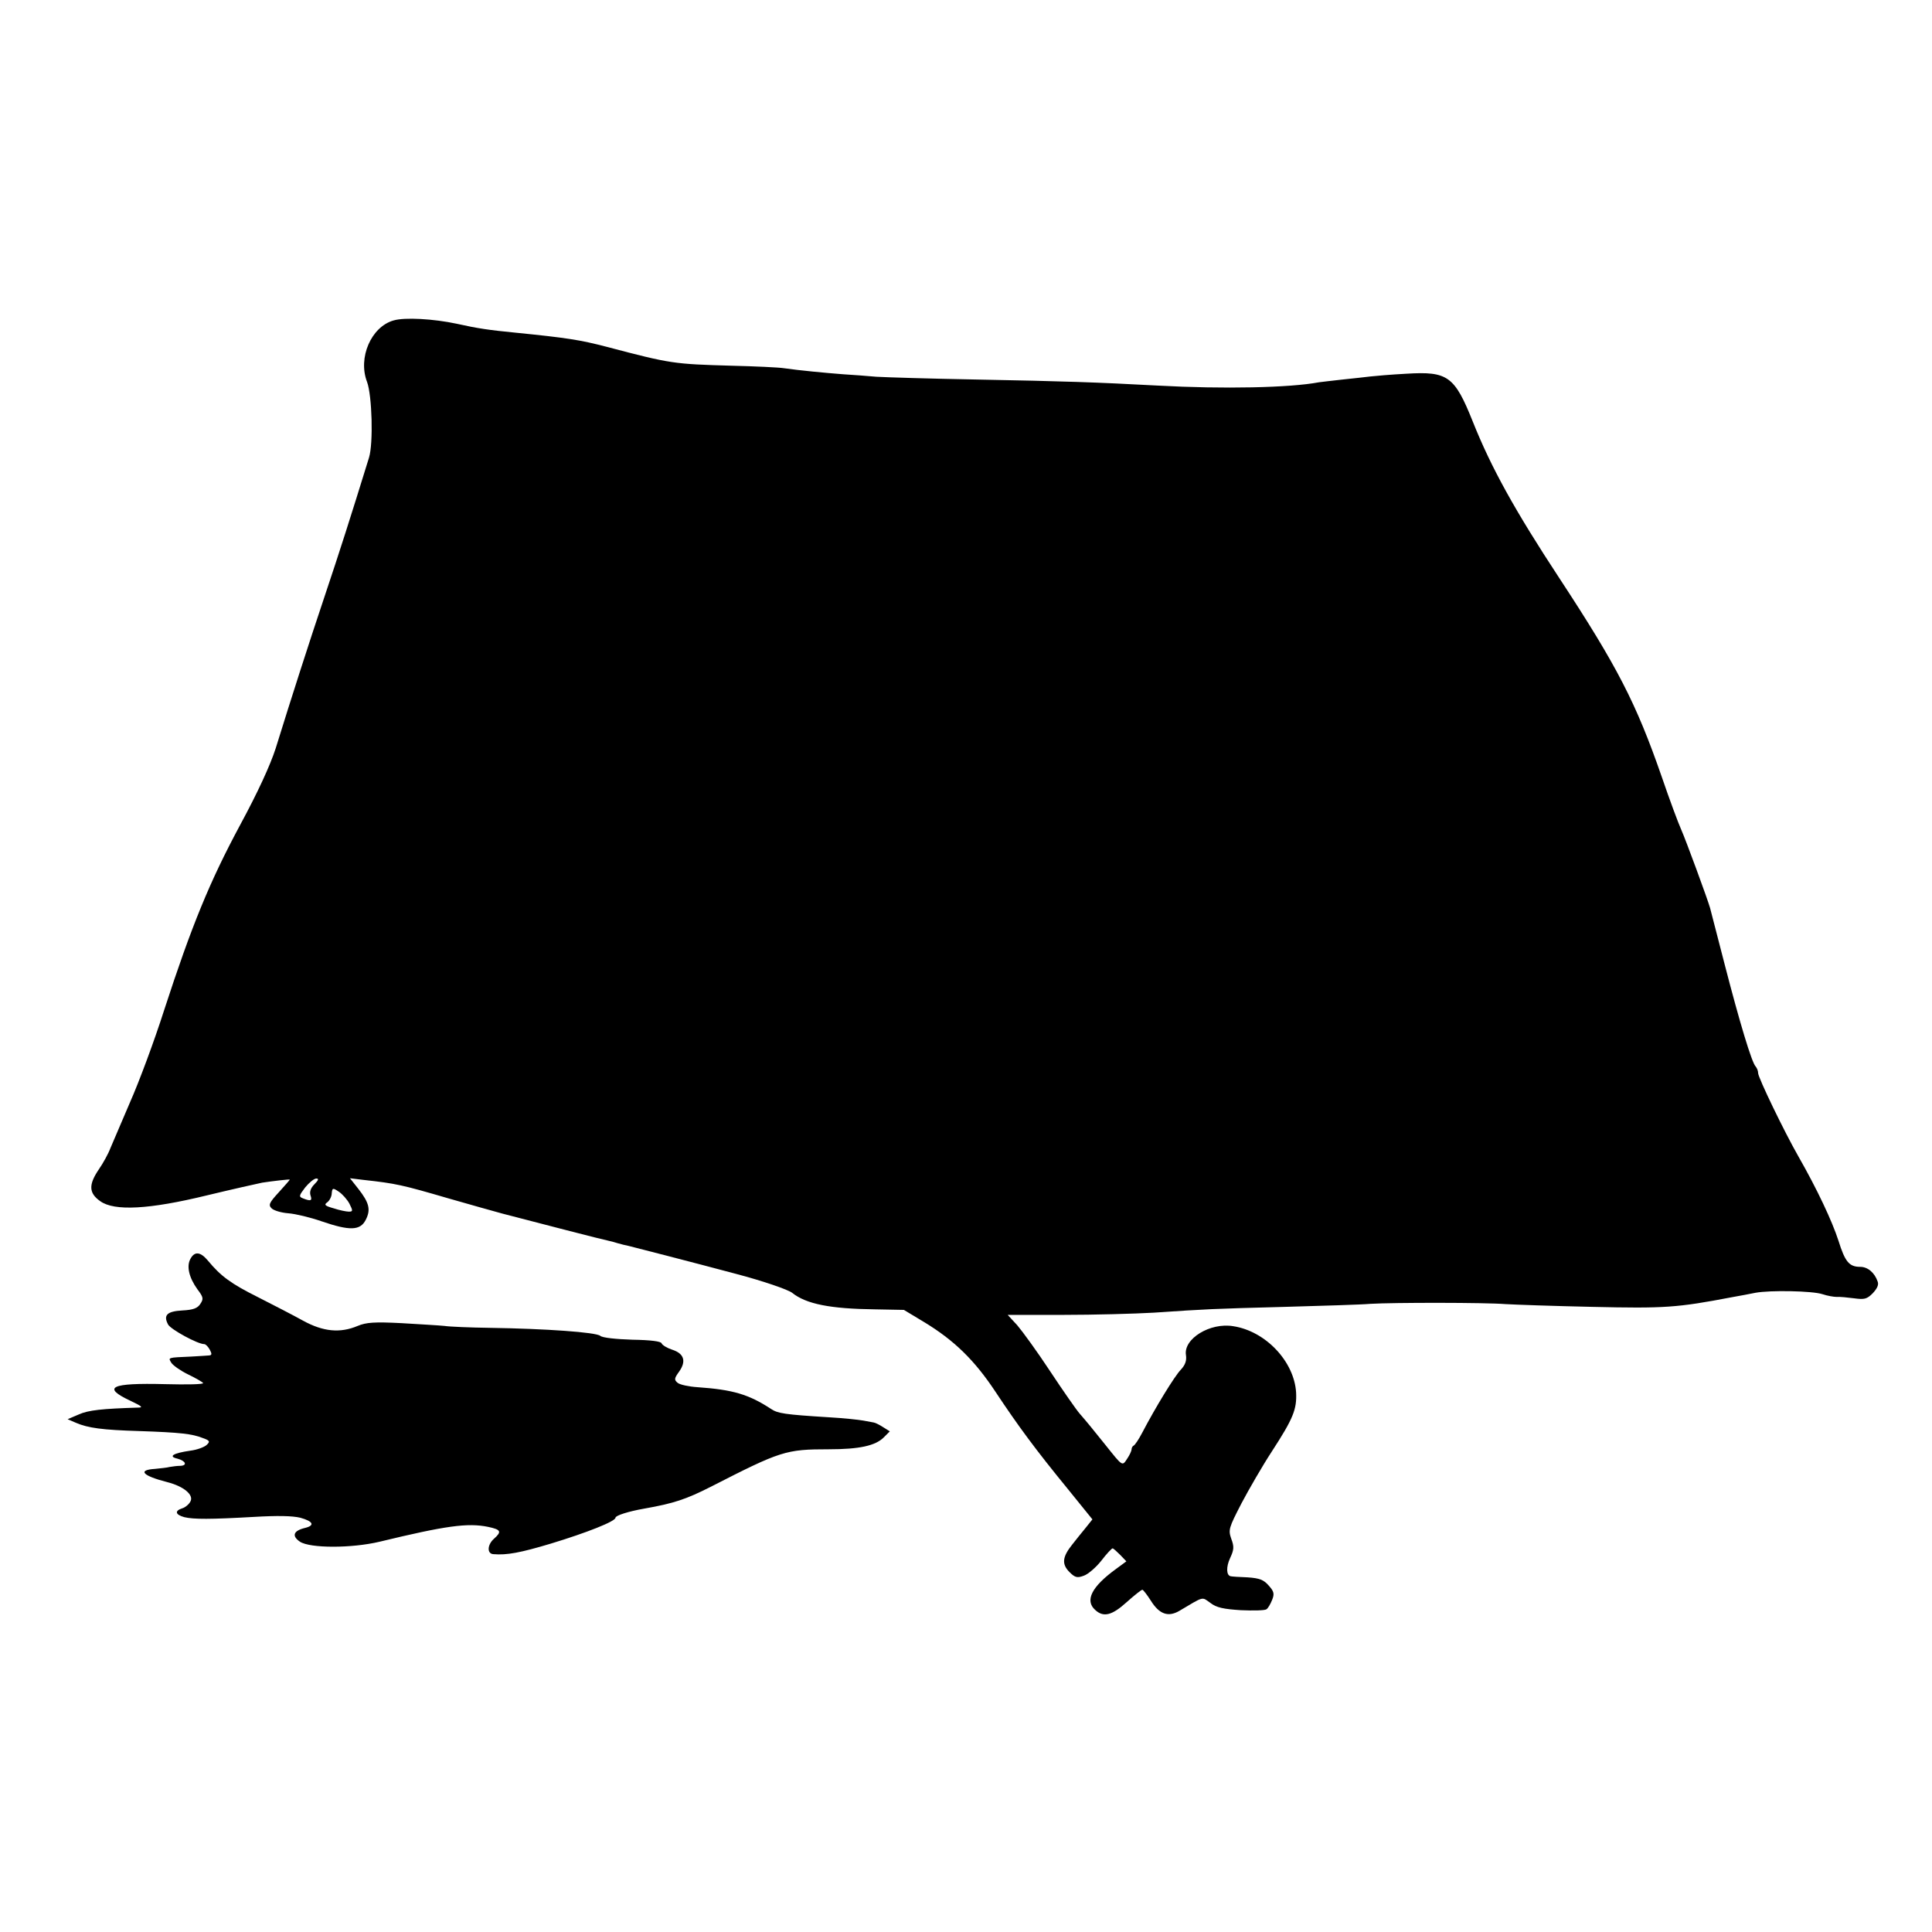 <?xml version="1.0" standalone="no"?>
<!DOCTYPE svg PUBLIC "-//W3C//DTD SVG 20010904//EN"
 "http://www.w3.org/TR/2001/REC-SVG-20010904/DTD/svg10.dtd">
<svg version="1.0" xmlns="http://www.w3.org/2000/svg"
 width="700pt" height="700pt" viewBox="0 0 700 700"
 preserveAspectRatio="xMidYMid meet">
<g transform="translate(0,700) scale(0.1,-0.1)"
fill="#000000" stroke="none">
<path d="M1426 5839 c-81 -23 -130 -135 -96 -223 18 -49 23 -222 7 -274 -67
-217 -107 -342 -159 -497 -60 -179 -122 -372 -179 -556 -20 -62 -65 -160 -130
-280 -109 -203 -174 -361 -274 -668 -36 -113 -92 -263 -124 -335 -31 -72 -63
-147 -71 -166 -7 -19 -26 -54 -42 -77 -38 -56 -36 -86 5 -115 51 -37 178 -30
387 21 91 22 181 42 200 46 40 6 100 13 100 11 0 -1 -18 -22 -40 -46 -35 -38
-38 -46 -26 -58 8 -8 35 -16 61 -18 26 -2 80 -15 120 -29 102 -35 140 -34 160
5 19 37 13 62 -27 113 l-30 38 49 -6 c118 -13 140 -18 308 -67 77 -22 165 -47
195 -55 130 -34 366 -95 383 -98 10 -2 27 -7 37 -10 10 -3 27 -7 37 -9 16 -4
231 -59 388 -101 99 -26 189 -57 205 -69 51 -41 139 -58 300 -60 l105 -2 73
-44 c109 -66 183 -138 259 -253 83 -125 145 -209 262 -352 l89 -110 -24 -30
c-13 -16 -36 -44 -49 -61 -36 -45 -39 -71 -10 -100 20 -20 28 -22 52 -13 15 5
44 30 63 54 19 25 38 45 41 45 3 0 15 -11 28 -24 l22 -23 -38 -28 c-88 -64
-113 -114 -75 -148 30 -28 61 -20 114 28 28 25 53 45 57 45 3 0 17 -18 31 -40
30 -48 62 -60 102 -37 93 55 81 52 114 29 22 -17 48 -22 110 -26 45 -2 86 -1
92 3 6 3 15 19 21 34 9 22 7 31 -12 52 -18 21 -33 27 -77 30 -30 1 -58 3 -61
4 -16 3 -17 34 -2 66 14 30 15 41 4 70 -11 32 -9 39 37 128 27 51 76 136 110
188 78 120 91 153 88 214 -7 112 -110 222 -228 240 -84 14 -181 -46 -171 -105
3 -20 -3 -36 -19 -53 -23 -24 -92 -137 -139 -227 -13 -25 -27 -46 -32 -48 -4
-2 -7 -8 -7 -13 0 -5 -7 -21 -16 -34 -18 -28 -16 -29 -79 50 -53 66 -66 82
-93 113 -13 15 -61 84 -108 155 -46 70 -100 144 -118 165 l-35 38 202 0 c111
0 258 4 327 8 193 13 209 14 475 21 138 4 277 8 310 11 83 5 417 5 490 -1 33
-2 175 -7 315 -10 261 -6 306 -3 505 35 28 5 66 12 85 16 54 10 207 7 243 -5
18 -6 41 -10 52 -10 11 1 39 -2 63 -5 37 -5 46 -3 67 18 16 17 23 31 18 43
-11 32 -36 53 -63 53 -40 0 -55 18 -79 95 -23 71 -77 186 -145 305 -52 91
-146 286 -146 302 0 8 -4 18 -9 24 -14 14 -58 160 -112 369 -27 105 -51 197
-53 205 -9 32 -88 247 -105 285 -10 22 -42 108 -70 190 -93 268 -161 400 -371
720 -161 245 -247 400 -314 568 -66 165 -91 182 -240 173 -56 -3 -114 -8 -131
-10 -16 -2 -61 -7 -100 -11 -38 -4 -77 -9 -86 -10 -105 -20 -347 -25 -584 -12
-223 12 -341 16 -660 22 -165 3 -327 8 -360 10 -33 3 -87 7 -120 9 -65 5 -160
14 -215 22 -19 3 -105 7 -190 9 -208 6 -219 7 -450 68 -100 26 -146 33 -335
52 -92 9 -134 15 -210 32 -84 18 -189 24 -229 12z m-287 -3130 c-13 -13 -18
-27 -14 -40 7 -20 1 -22 -27 -11 -16 6 -15 10 8 40 14 17 32 32 40 32 10 0 8
-6 -7 -21z m127 -70 c13 -26 13 -29 -2 -29 -9 0 -34 5 -55 12 -32 9 -36 13
-23 22 8 6 16 21 16 33 2 19 4 20 26 5 12 -8 30 -28 38 -43z"/>
<path d="M690 2439 c-15 -27 -5 -68 25 -110 22 -29 23 -35 11 -53 -10 -16 -26
-22 -65 -24 -56 -3 -70 -17 -52 -51 10 -18 107 -71 131 -71 5 0 14 -9 20 -20
8 -15 8 -20 -2 -21 -7 -1 -35 -2 -63 -4 -90 -4 -86 -3 -74 -23 7 -10 34 -29
61 -42 27 -13 51 -27 54 -31 2 -5 -60 -6 -138 -4 -197 5 -231 -11 -124 -61 40
-19 46 -24 26 -24 -129 -4 -180 -9 -215 -25 l-40 -17 30 -13 c44 -19 96 -26
230 -30 147 -5 191 -10 229 -25 26 -9 28 -13 15 -25 -8 -8 -35 -18 -59 -21
-63 -9 -82 -21 -47 -29 30 -8 37 -25 10 -26 -10 0 -27 -2 -38 -4 -11 -3 -35
-5 -53 -7 -65 -4 -46 -25 44 -48 59 -15 97 -46 84 -70 -5 -10 -19 -22 -30 -25
-28 -9 -25 -23 8 -32 34 -8 94 -8 252 1 85 5 139 4 168 -3 47 -13 54 -28 17
-37 -42 -10 -49 -29 -18 -50 37 -24 187 -24 288 0 240 58 319 69 393 54 47
-10 51 -17 22 -43 -25 -22 -26 -55 -2 -56 48 -4 97 5 207 38 132 40 235 81
235 94 0 8 47 23 104 33 108 19 152 34 241 79 254 130 272 136 428 136 111 0
169 13 199 43 l22 22 -24 15 c-12 8 -28 16 -34 17 -6 1 -23 4 -38 7 -16 3 -72
9 -125 12 -161 10 -185 14 -209 30 -81 53 -138 70 -267 79 -31 2 -64 9 -72 16
-13 11 -12 16 6 41 26 37 18 65 -26 79 -18 6 -35 16 -38 23 -2 7 -39 12 -106
13 -60 2 -108 7 -116 14 -15 13 -198 26 -400 29 -71 1 -146 4 -165 7 -19 2
-89 6 -155 10 -98 5 -128 3 -159 -10 -64 -27 -125 -21 -198 19 -34 19 -108 57
-163 85 -98 49 -135 76 -182 133 -27 32 -48 34 -63 6z"/>
</g>
</svg>
